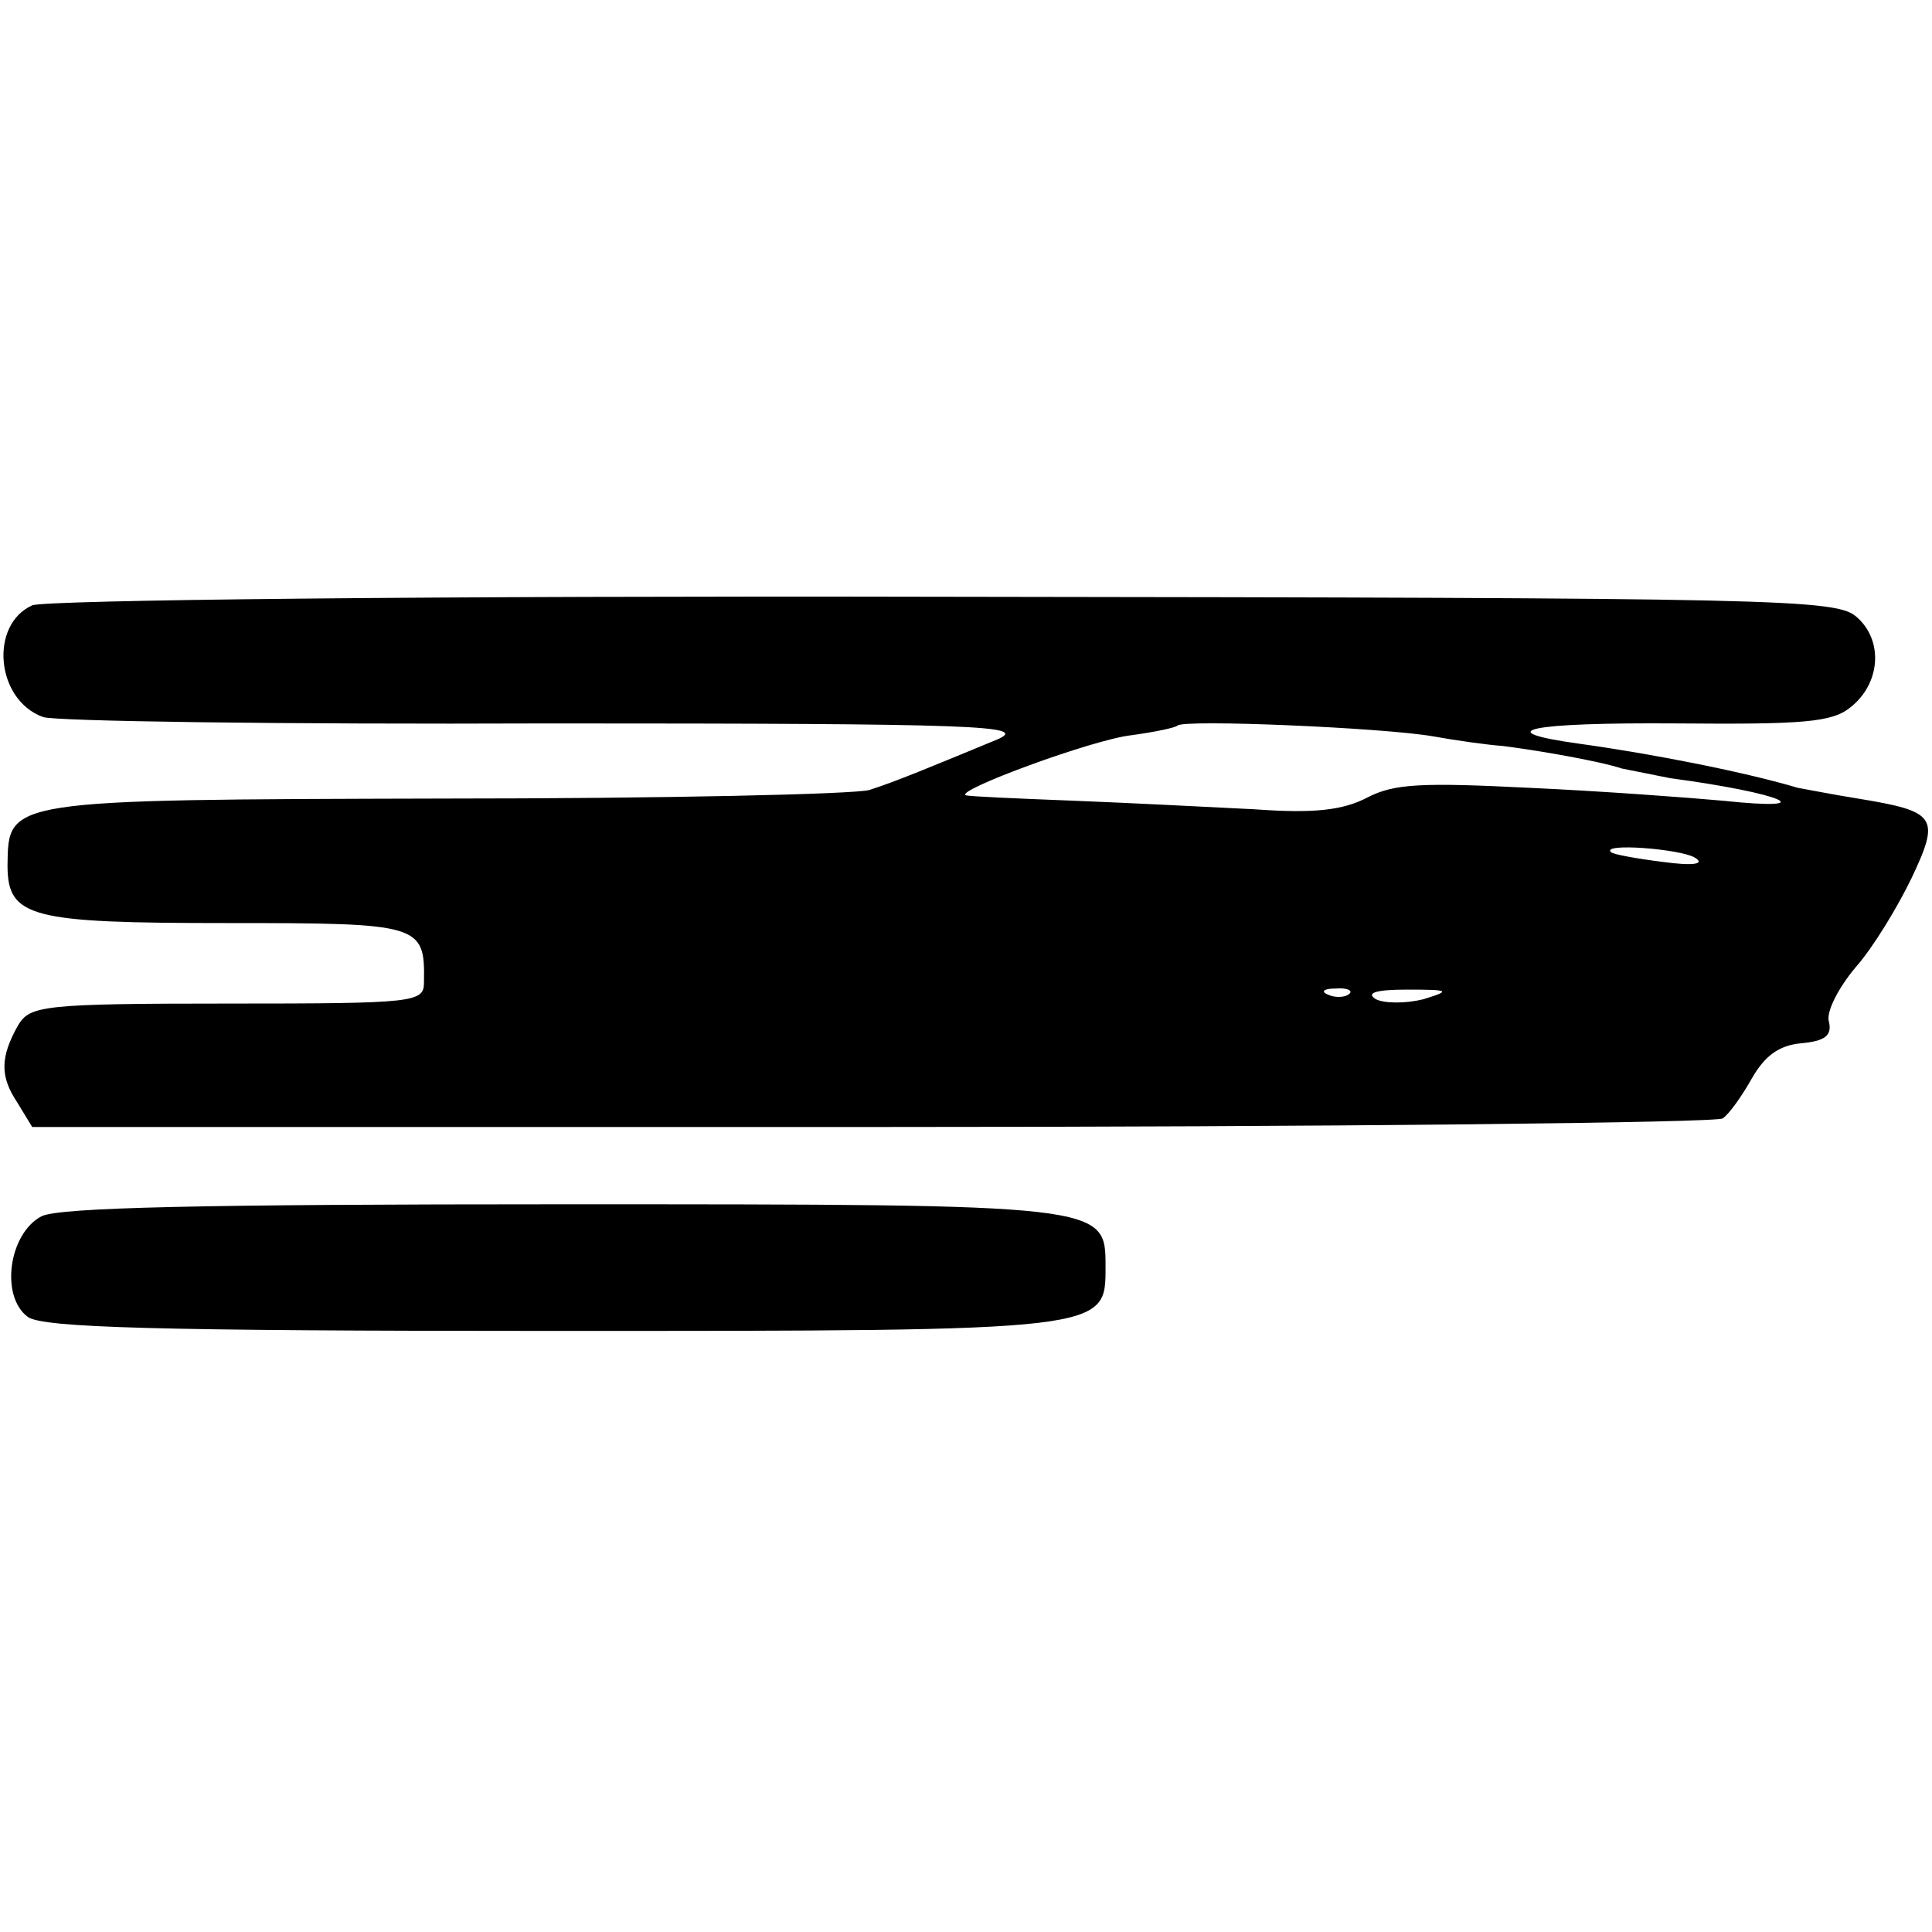 <?xml version="1.0" standalone="no"?>
<!DOCTYPE svg PUBLIC "-//W3C//DTD SVG 20010904//EN"
 "http://www.w3.org/TR/2001/REC-SVG-20010904/DTD/svg10.dtd">
<svg version="1.0" xmlns="http://www.w3.org/2000/svg"
 width="180pt" height="180pt" viewBox="0 0 180 180"
 preserveAspectRatio="xMidYMid meet">
<g transform="translate(0,180) scale(0.1,-0.1)"
fill="#000000" stroke="none">
<path d="M30 1236 c-40 -18 -34 -88 10 -104 10 -4 222 -7 471 -6 404 0 448 -2
418 -15 -63 -26 -94 -39 -119 -47 -14 -4 -192 -8 -397 -8 -409 -1 -405 -1
-406 -62 0 -49 21 -54 205 -54 180 0 184 -1 183 -55 0 -19 -7 -20 -183 -20
-172 0 -184 -2 -195 -20 -17 -30 -17 -48 -1 -72 l14 -23 783 0 c430 0 787 4
792 8 6 4 18 21 27 37 12 21 25 31 46 33 22 2 29 7 26 20 -3 9 9 32 25 51 16
18 39 56 52 83 27 57 23 62 -50 74 -25 4 -50 9 -56 10 -47 14 -131 31 -203 41
-87 12 -47 20 90 19 118 -1 145 1 162 15 28 22 31 62 6 84 -19 17 -66 18 -850
19 -480 1 -838 -3 -850 -8z m1305 -122 c22 -4 51 -8 65 -9 32 -4 90 -14 111
-21 10 -2 30 -6 45 -9 105 -14 144 -31 49 -21 -33 3 -114 9 -180 12 -100 5
-126 4 -151 -9 -23 -12 -50 -15 -105 -11 -41 2 -117 6 -169 8 -52 2 -97 4
-100 5 -12 4 118 52 154 56 22 3 41 7 43 9 6 6 192 -2 238 -10z m244 -113 c10
-6 -1 -8 -30 -4 -24 3 -46 7 -48 9 -10 9 65 3 78 -5z m-322 -127 c-3 -3 -12
-4 -19 -1 -8 3 -5 6 6 6 11 1 17 -2 13 -5z m69 -5 c-16 -4 -36 -4 -44 0 -10 6
0 9 29 9 40 0 41 -1 15 -9z"/>
<path d="M39 667 c-31 -16 -39 -75 -13 -94 14 -10 121 -13 489 -13 519 0 515
0 515 60 0 58 1 58 -506 58 -338 0 -467 -3 -485 -11z"/>
</g>
</svg>
